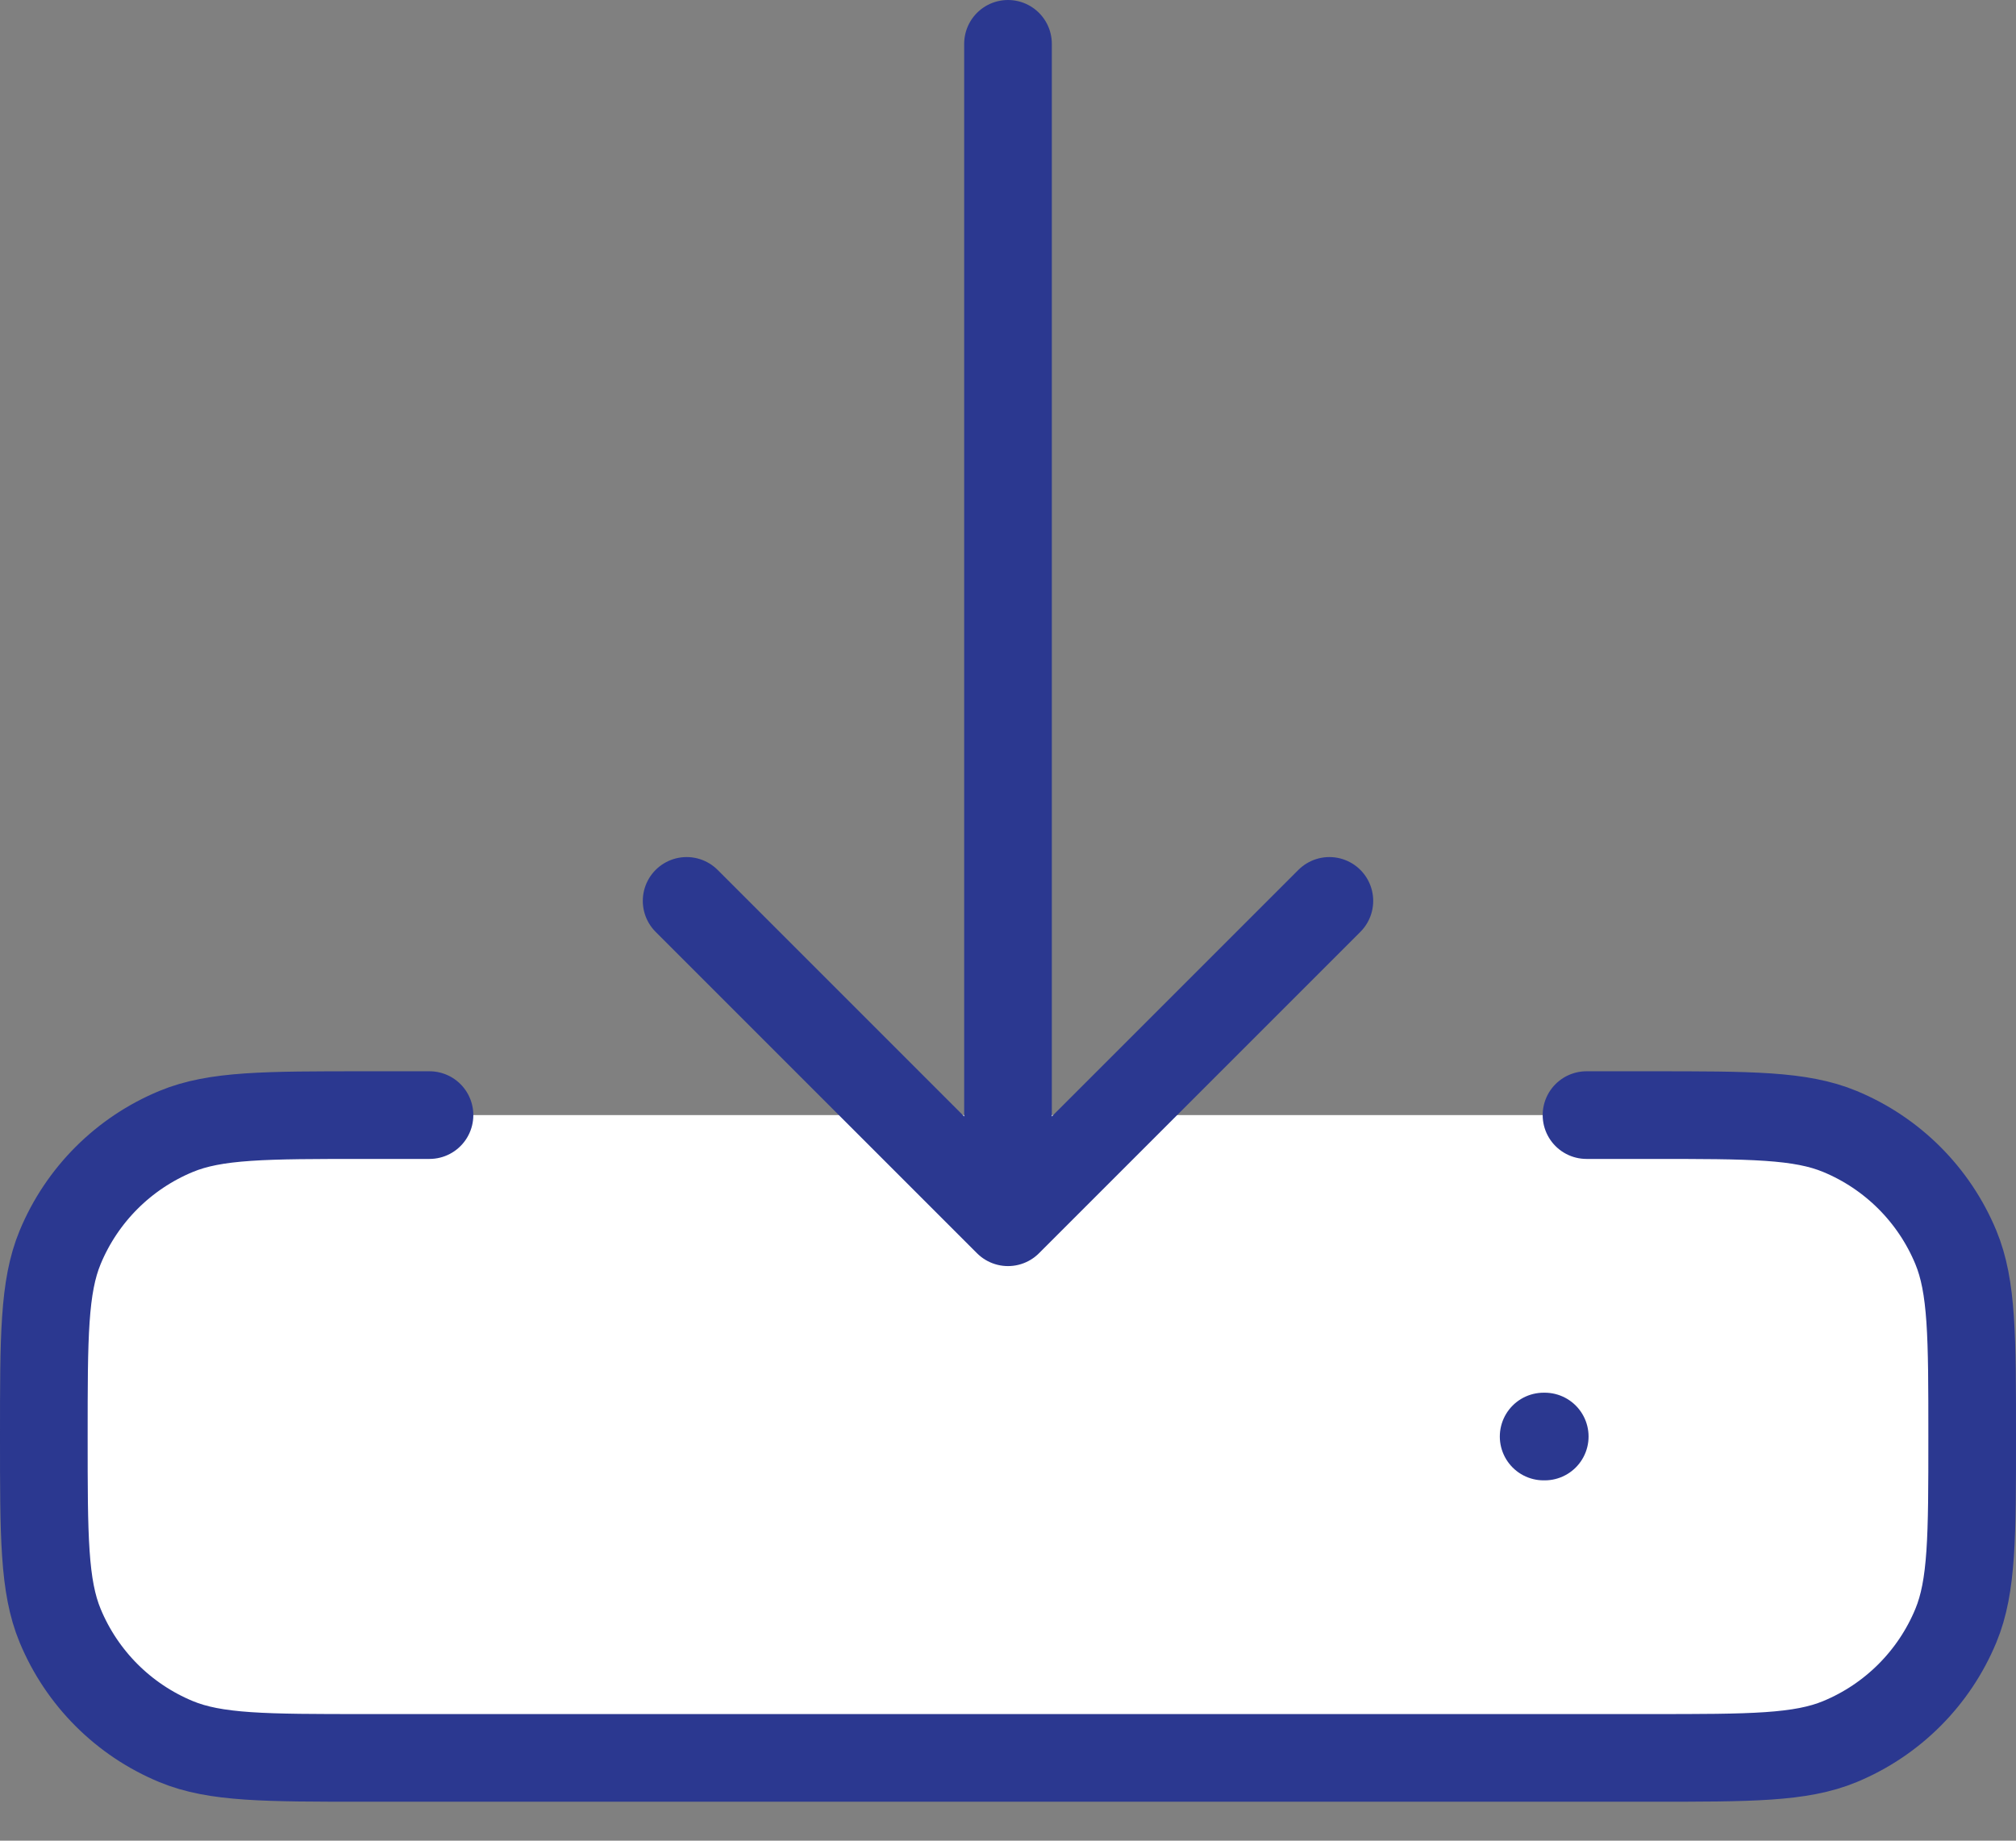 <svg width="46" height="42" viewBox="0 0 46 42" fill="none" xmlns="http://www.w3.org/2000/svg">
<rect x="0" y="0" width="46" height="42" fill="#808080" stroke="none"/>
<path d="M35.222 32.778H35.247H35.222ZM36.2 25.444H37.667C39.945 25.444 41.084 25.444 41.982 25.817C43.18 26.313 44.132 27.265 44.628 28.462C45 29.361 45 30.5 45 32.778C45 35.056 45 36.195 44.628 37.093C44.132 38.291 43.18 39.243 41.982 39.739C41.084 40.111 39.945 40.111 37.667 40.111H8.333C6.055 40.111 4.916 40.111 4.018 39.739C2.82 39.243 1.868 38.291 1.372 37.093C1 36.195 1 35.056 1 32.778C1 30.5 1 29.361 1.372 28.462C1.868 27.265 2.82 26.313 4.018 25.817C4.916 25.444 6.055 25.444 8.333 25.444H9.8M23 27.889V1V27.889ZM23 27.889L15.667 20.556L23 27.889ZM23 27.889L30.333 20.556L23 27.889Z" fill="white"/>
<path d="M35.222 32.778H35.247M36.2 25.444H37.667C39.945 25.444 41.084 25.444 41.982 25.817C43.18 26.313 44.132 27.265 44.628 28.462C45 29.361 45 30.5 45 32.778C45 35.056 45 36.195 44.628 37.093C44.132 38.291 43.18 39.243 41.982 39.739C41.084 40.111 39.945 40.111 37.667 40.111H8.333C6.055 40.111 4.916 40.111 4.018 39.739C2.82 39.243 1.868 38.291 1.372 37.093C1 36.195 1 35.056 1 32.778C1 30.5 1 29.361 1.372 28.462C1.868 27.265 2.82 26.313 4.018 25.817C4.916 25.444 6.055 25.444 8.333 25.444H9.8M23 27.889V1M23 27.889L15.667 20.556M23 27.889L30.333 20.556" stroke="#2B3890" stroke-width="2" stroke-linecap="round" stroke-linejoin="round"/>
</svg>
